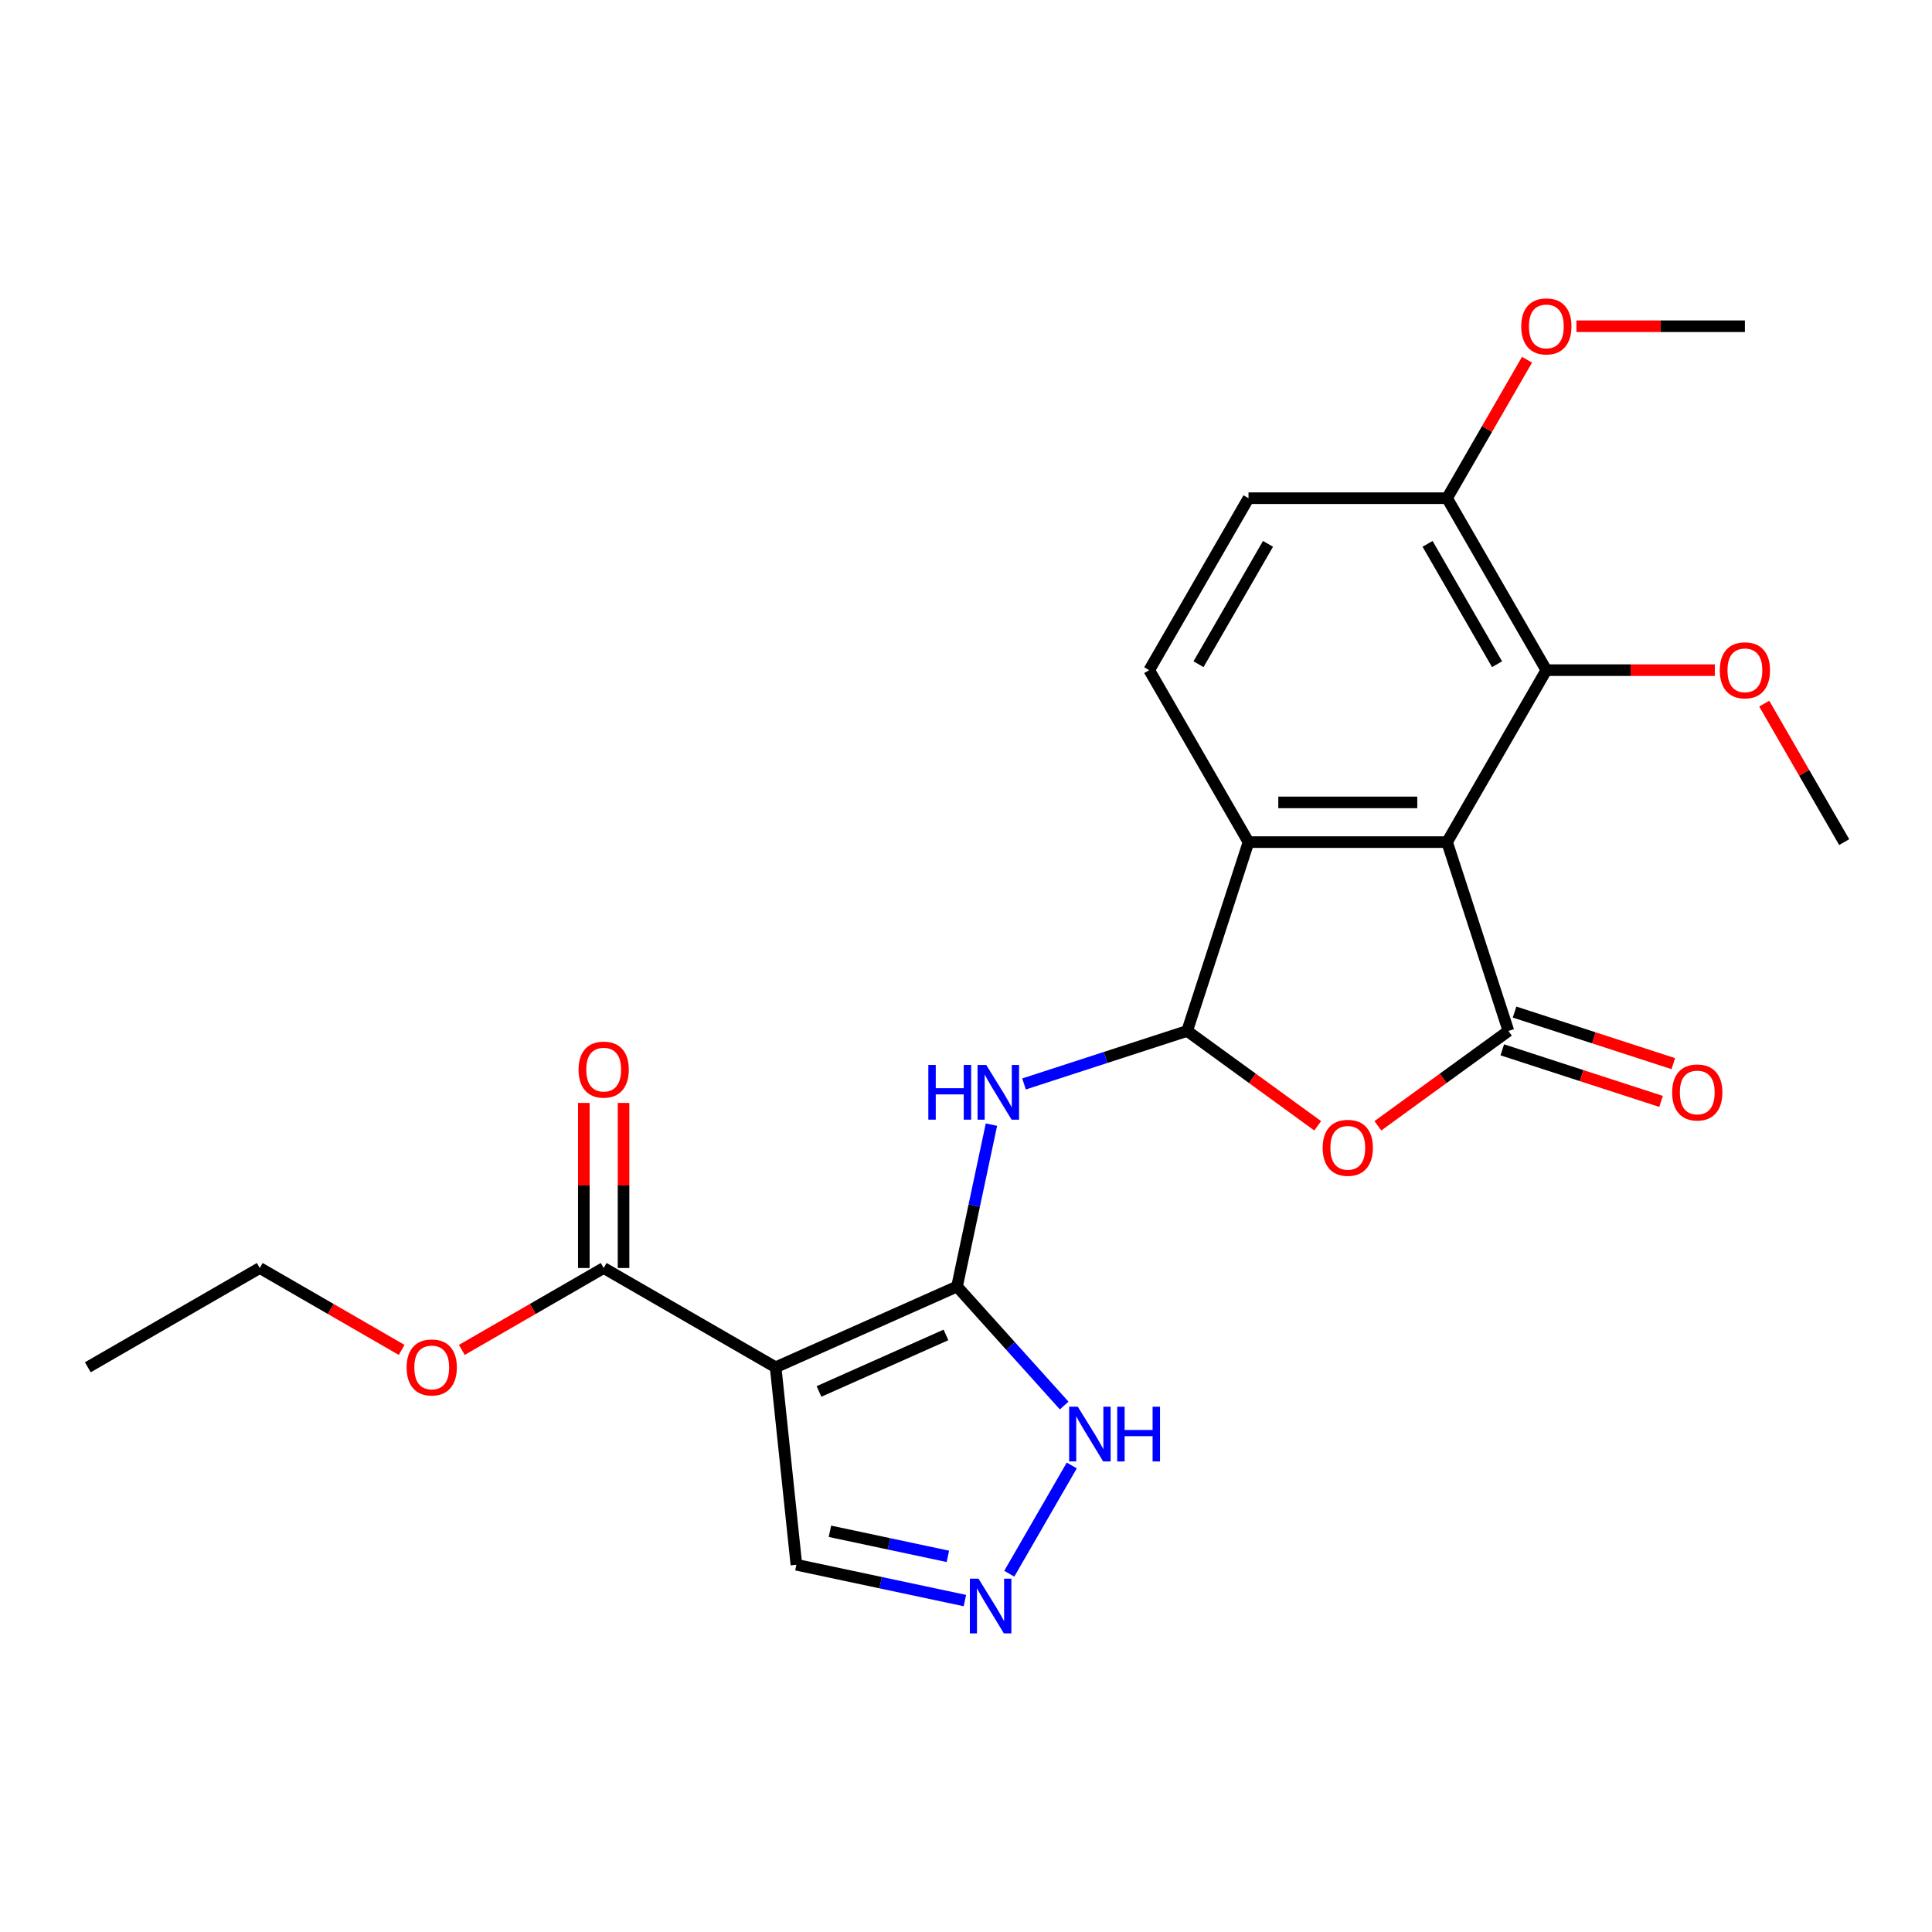 <?xml version='1.0' encoding='iso-8859-1'?>
<svg version='1.1' baseProfile='full'
              xmlns='http://www.w3.org/2000/svg'
                      xmlns:rdkit='http://www.rdkit.org/xml'
                      xmlns:xlink='http://www.w3.org/1999/xlink'
                  xml:space='preserve'
width='1000px' height='1000px' viewBox='0 0 1000 1000'>
<!-- END OF HEADER -->
<rect style='opacity:1.0;fill:#FFFFFF;stroke:none' width='1000' height='1000' x='0' y='0'> </rect>
<path class='bond-0' d='M 749,435.875 L 780.758,533.618' style='fill:none;fill-rule:evenodd;stroke:#000000;stroke-width:6px;stroke-linecap:butt;stroke-linejoin:miter;stroke-opacity:1' />
<path class='bond-6' d='M 749,435.875 L 646.227,435.875' style='fill:none;fill-rule:evenodd;stroke:#000000;stroke-width:6px;stroke-linecap:butt;stroke-linejoin:miter;stroke-opacity:1' />
<path class='bond-6' d='M 733.584,415.32 L 661.643,415.32' style='fill:none;fill-rule:evenodd;stroke:#000000;stroke-width:6px;stroke-linecap:butt;stroke-linejoin:miter;stroke-opacity:1' />
<path class='bond-7' d='M 749,435.875 L 800.386,346.871' style='fill:none;fill-rule:evenodd;stroke:#000000;stroke-width:6px;stroke-linecap:butt;stroke-linejoin:miter;stroke-opacity:1' />
<path class='bond-4' d='M 780.758,533.618 L 746.97,558.166' style='fill:none;fill-rule:evenodd;stroke:#000000;stroke-width:6px;stroke-linecap:butt;stroke-linejoin:miter;stroke-opacity:1' />
<path class='bond-4' d='M 746.97,558.166 L 713.183,582.714' style='fill:none;fill-rule:evenodd;stroke:#FF0000;stroke-width:6px;stroke-linecap:butt;stroke-linejoin:miter;stroke-opacity:1' />
<path class='bond-13' d='M 777.582,543.392 L 818.669,556.742' style='fill:none;fill-rule:evenodd;stroke:#000000;stroke-width:6px;stroke-linecap:butt;stroke-linejoin:miter;stroke-opacity:1' />
<path class='bond-13' d='M 818.669,556.742 L 859.756,570.092' style='fill:none;fill-rule:evenodd;stroke:#FF0000;stroke-width:6px;stroke-linecap:butt;stroke-linejoin:miter;stroke-opacity:1' />
<path class='bond-13' d='M 783.934,523.843 L 825.021,537.193' style='fill:none;fill-rule:evenodd;stroke:#000000;stroke-width:6px;stroke-linecap:butt;stroke-linejoin:miter;stroke-opacity:1' />
<path class='bond-13' d='M 825.021,537.193 L 866.108,550.543' style='fill:none;fill-rule:evenodd;stroke:#FF0000;stroke-width:6px;stroke-linecap:butt;stroke-linejoin:miter;stroke-opacity:1' />
<path class='bond-1' d='M 495.358,665.903 L 504.264,624.004' style='fill:none;fill-rule:evenodd;stroke:#000000;stroke-width:6px;stroke-linecap:butt;stroke-linejoin:miter;stroke-opacity:1' />
<path class='bond-1' d='M 504.264,624.004 L 513.17,582.106' style='fill:none;fill-rule:evenodd;stroke:#0000FF;stroke-width:6px;stroke-linecap:butt;stroke-linejoin:miter;stroke-opacity:1' />
<path class='bond-3' d='M 495.358,665.903 L 401.47,707.705' style='fill:none;fill-rule:evenodd;stroke:#000000;stroke-width:6px;stroke-linecap:butt;stroke-linejoin:miter;stroke-opacity:1' />
<path class='bond-3' d='M 489.635,690.951 L 423.914,720.212' style='fill:none;fill-rule:evenodd;stroke:#000000;stroke-width:6px;stroke-linecap:butt;stroke-linejoin:miter;stroke-opacity:1' />
<path class='bond-9' d='M 495.358,665.903 L 523.087,696.7' style='fill:none;fill-rule:evenodd;stroke:#000000;stroke-width:6px;stroke-linecap:butt;stroke-linejoin:miter;stroke-opacity:1' />
<path class='bond-9' d='M 523.087,696.7 L 550.817,727.497' style='fill:none;fill-rule:evenodd;stroke:#0000FF;stroke-width:6px;stroke-linecap:butt;stroke-linejoin:miter;stroke-opacity:1' />
<path class='bond-2' d='M 614.468,533.618 L 646.227,435.875' style='fill:none;fill-rule:evenodd;stroke:#000000;stroke-width:6px;stroke-linecap:butt;stroke-linejoin:miter;stroke-opacity:1' />
<path class='bond-5' d='M 614.468,533.618 L 572.252,547.335' style='fill:none;fill-rule:evenodd;stroke:#000000;stroke-width:6px;stroke-linecap:butt;stroke-linejoin:miter;stroke-opacity:1' />
<path class='bond-5' d='M 572.252,547.335 L 530.035,561.052' style='fill:none;fill-rule:evenodd;stroke:#0000FF;stroke-width:6px;stroke-linecap:butt;stroke-linejoin:miter;stroke-opacity:1' />
<path class='bond-24' d='M 614.468,533.618 L 648.256,558.166' style='fill:none;fill-rule:evenodd;stroke:#000000;stroke-width:6px;stroke-linecap:butt;stroke-linejoin:miter;stroke-opacity:1' />
<path class='bond-24' d='M 648.256,558.166 L 682.044,582.714' style='fill:none;fill-rule:evenodd;stroke:#FF0000;stroke-width:6px;stroke-linecap:butt;stroke-linejoin:miter;stroke-opacity:1' />
<path class='bond-10' d='M 401.47,707.705 L 312.466,656.318' style='fill:none;fill-rule:evenodd;stroke:#000000;stroke-width:6px;stroke-linecap:butt;stroke-linejoin:miter;stroke-opacity:1' />
<path class='bond-12' d='M 401.47,707.705 L 412.213,809.915' style='fill:none;fill-rule:evenodd;stroke:#000000;stroke-width:6px;stroke-linecap:butt;stroke-linejoin:miter;stroke-opacity:1' />
<path class='bond-11' d='M 646.227,435.875 L 594.84,346.871' style='fill:none;fill-rule:evenodd;stroke:#000000;stroke-width:6px;stroke-linecap:butt;stroke-linejoin:miter;stroke-opacity:1' />
<path class='bond-14' d='M 800.386,346.871 L 749,257.867' style='fill:none;fill-rule:evenodd;stroke:#000000;stroke-width:6px;stroke-linecap:butt;stroke-linejoin:miter;stroke-opacity:1' />
<path class='bond-14' d='M 774.877,343.798 L 738.907,281.495' style='fill:none;fill-rule:evenodd;stroke:#000000;stroke-width:6px;stroke-linecap:butt;stroke-linejoin:miter;stroke-opacity:1' />
<path class='bond-17' d='M 800.386,346.871 L 843.988,346.871' style='fill:none;fill-rule:evenodd;stroke:#000000;stroke-width:6px;stroke-linecap:butt;stroke-linejoin:miter;stroke-opacity:1' />
<path class='bond-17' d='M 843.988,346.871 L 887.59,346.871' style='fill:none;fill-rule:evenodd;stroke:#FF0000;stroke-width:6px;stroke-linecap:butt;stroke-linejoin:miter;stroke-opacity:1' />
<path class='bond-8' d='M 522.399,814.553 L 554.746,758.525' style='fill:none;fill-rule:evenodd;stroke:#0000FF;stroke-width:6px;stroke-linecap:butt;stroke-linejoin:miter;stroke-opacity:1' />
<path class='bond-26' d='M 499.431,828.453 L 455.822,819.184' style='fill:none;fill-rule:evenodd;stroke:#0000FF;stroke-width:6px;stroke-linecap:butt;stroke-linejoin:miter;stroke-opacity:1' />
<path class='bond-26' d='M 455.822,819.184 L 412.213,809.915' style='fill:none;fill-rule:evenodd;stroke:#000000;stroke-width:6px;stroke-linecap:butt;stroke-linejoin:miter;stroke-opacity:1' />
<path class='bond-26' d='M 490.621,805.567 L 460.095,799.079' style='fill:none;fill-rule:evenodd;stroke:#0000FF;stroke-width:6px;stroke-linecap:butt;stroke-linejoin:miter;stroke-opacity:1' />
<path class='bond-26' d='M 460.095,799.079 L 429.569,792.59' style='fill:none;fill-rule:evenodd;stroke:#000000;stroke-width:6px;stroke-linecap:butt;stroke-linejoin:miter;stroke-opacity:1' />
<path class='bond-15' d='M 322.744,656.318 L 322.744,613.597' style='fill:none;fill-rule:evenodd;stroke:#000000;stroke-width:6px;stroke-linecap:butt;stroke-linejoin:miter;stroke-opacity:1' />
<path class='bond-15' d='M 322.744,613.597 L 322.744,570.875' style='fill:none;fill-rule:evenodd;stroke:#FF0000;stroke-width:6px;stroke-linecap:butt;stroke-linejoin:miter;stroke-opacity:1' />
<path class='bond-15' d='M 302.189,656.318 L 302.189,613.597' style='fill:none;fill-rule:evenodd;stroke:#000000;stroke-width:6px;stroke-linecap:butt;stroke-linejoin:miter;stroke-opacity:1' />
<path class='bond-15' d='M 302.189,613.597 L 302.189,570.875' style='fill:none;fill-rule:evenodd;stroke:#FF0000;stroke-width:6px;stroke-linecap:butt;stroke-linejoin:miter;stroke-opacity:1' />
<path class='bond-18' d='M 312.466,656.318 L 275.749,677.517' style='fill:none;fill-rule:evenodd;stroke:#000000;stroke-width:6px;stroke-linecap:butt;stroke-linejoin:miter;stroke-opacity:1' />
<path class='bond-18' d='M 275.749,677.517 L 239.032,698.716' style='fill:none;fill-rule:evenodd;stroke:#FF0000;stroke-width:6px;stroke-linecap:butt;stroke-linejoin:miter;stroke-opacity:1' />
<path class='bond-25' d='M 594.84,346.871 L 646.227,257.867' style='fill:none;fill-rule:evenodd;stroke:#000000;stroke-width:6px;stroke-linecap:butt;stroke-linejoin:miter;stroke-opacity:1' />
<path class='bond-25' d='M 620.349,343.798 L 656.32,281.495' style='fill:none;fill-rule:evenodd;stroke:#000000;stroke-width:6px;stroke-linecap:butt;stroke-linejoin:miter;stroke-opacity:1' />
<path class='bond-16' d='M 749,257.867 L 646.227,257.867' style='fill:none;fill-rule:evenodd;stroke:#000000;stroke-width:6px;stroke-linecap:butt;stroke-linejoin:miter;stroke-opacity:1' />
<path class='bond-19' d='M 749,257.867 L 769.69,222.03' style='fill:none;fill-rule:evenodd;stroke:#000000;stroke-width:6px;stroke-linecap:butt;stroke-linejoin:miter;stroke-opacity:1' />
<path class='bond-19' d='M 769.69,222.03 L 790.381,186.192' style='fill:none;fill-rule:evenodd;stroke:#FF0000;stroke-width:6px;stroke-linecap:butt;stroke-linejoin:miter;stroke-opacity:1' />
<path class='bond-21' d='M 913.164,364.2 L 933.855,400.038' style='fill:none;fill-rule:evenodd;stroke:#FF0000;stroke-width:6px;stroke-linecap:butt;stroke-linejoin:miter;stroke-opacity:1' />
<path class='bond-21' d='M 933.855,400.038 L 954.545,435.875' style='fill:none;fill-rule:evenodd;stroke:#000000;stroke-width:6px;stroke-linecap:butt;stroke-linejoin:miter;stroke-opacity:1' />
<path class='bond-20' d='M 207.893,698.716 L 171.176,677.517' style='fill:none;fill-rule:evenodd;stroke:#FF0000;stroke-width:6px;stroke-linecap:butt;stroke-linejoin:miter;stroke-opacity:1' />
<path class='bond-20' d='M 171.176,677.517 L 134.458,656.318' style='fill:none;fill-rule:evenodd;stroke:#000000;stroke-width:6px;stroke-linecap:butt;stroke-linejoin:miter;stroke-opacity:1' />
<path class='bond-22' d='M 815.955,168.863 L 859.557,168.863' style='fill:none;fill-rule:evenodd;stroke:#FF0000;stroke-width:6px;stroke-linecap:butt;stroke-linejoin:miter;stroke-opacity:1' />
<path class='bond-22' d='M 859.557,168.863 L 903.159,168.863' style='fill:none;fill-rule:evenodd;stroke:#000000;stroke-width:6px;stroke-linecap:butt;stroke-linejoin:miter;stroke-opacity:1' />
<path class='bond-23' d='M 134.458,656.318 L 45.455,707.705' style='fill:none;fill-rule:evenodd;stroke:#000000;stroke-width:6px;stroke-linecap:butt;stroke-linejoin:miter;stroke-opacity:1' />
<path  class='atom-5' d='M 684.613 594.106
Q 684.613 587.306, 687.973 583.506
Q 691.333 579.706, 697.613 579.706
Q 703.893 579.706, 707.253 583.506
Q 710.613 587.306, 710.613 594.106
Q 710.613 600.986, 707.213 604.906
Q 703.813 608.786, 697.613 608.786
Q 691.373 608.786, 687.973 604.906
Q 684.613 601.026, 684.613 594.106
M 697.613 605.586
Q 701.933 605.586, 704.253 602.706
Q 706.613 599.786, 706.613 594.106
Q 706.613 588.546, 704.253 585.746
Q 701.933 582.906, 697.613 582.906
Q 693.293 582.906, 690.933 585.706
Q 688.613 588.506, 688.613 594.106
Q 688.613 599.826, 690.933 602.706
Q 693.293 605.586, 697.613 605.586
' fill='#FF0000'/>
<path  class='atom-6' d='M 480.506 551.216
L 484.346 551.216
L 484.346 563.256
L 498.826 563.256
L 498.826 551.216
L 502.666 551.216
L 502.666 579.536
L 498.826 579.536
L 498.826 566.456
L 484.346 566.456
L 484.346 579.536
L 480.506 579.536
L 480.506 551.216
' fill='#0000FF'/>
<path  class='atom-6' d='M 510.466 551.216
L 519.746 566.216
Q 520.666 567.696, 522.146 570.376
Q 523.626 573.056, 523.706 573.216
L 523.706 551.216
L 527.466 551.216
L 527.466 579.536
L 523.586 579.536
L 513.626 563.136
Q 512.466 561.216, 511.226 559.016
Q 510.026 556.816, 509.666 556.136
L 509.666 579.536
L 505.986 579.536
L 505.986 551.216
L 510.466 551.216
' fill='#0000FF'/>
<path  class='atom-9' d='M 506.48 817.122
L 515.76 832.122
Q 516.68 833.602, 518.16 836.282
Q 519.64 838.962, 519.72 839.122
L 519.72 817.122
L 523.48 817.122
L 523.48 845.442
L 519.6 845.442
L 509.64 829.042
Q 508.48 827.122, 507.24 824.922
Q 506.04 822.722, 505.68 822.042
L 505.68 845.442
L 502 845.442
L 502 817.122
L 506.48 817.122
' fill='#0000FF'/>
<path  class='atom-10' d='M 557.866 728.118
L 567.146 743.118
Q 568.066 744.598, 569.546 747.278
Q 571.026 749.958, 571.106 750.118
L 571.106 728.118
L 574.866 728.118
L 574.866 756.438
L 570.986 756.438
L 561.026 740.038
Q 559.866 738.118, 558.626 735.918
Q 557.426 733.718, 557.066 733.038
L 557.066 756.438
L 553.386 756.438
L 553.386 728.118
L 557.866 728.118
' fill='#0000FF'/>
<path  class='atom-10' d='M 578.266 728.118
L 582.106 728.118
L 582.106 740.158
L 596.586 740.158
L 596.586 728.118
L 600.426 728.118
L 600.426 756.438
L 596.586 756.438
L 596.586 743.358
L 582.106 743.358
L 582.106 756.438
L 578.266 756.438
L 578.266 728.118
' fill='#0000FF'/>
<path  class='atom-14' d='M 865.501 565.456
Q 865.501 558.656, 868.861 554.856
Q 872.221 551.056, 878.501 551.056
Q 884.781 551.056, 888.141 554.856
Q 891.501 558.656, 891.501 565.456
Q 891.501 572.336, 888.101 576.256
Q 884.701 580.136, 878.501 580.136
Q 872.261 580.136, 868.861 576.256
Q 865.501 572.376, 865.501 565.456
M 878.501 576.936
Q 882.821 576.936, 885.141 574.056
Q 887.501 571.136, 887.501 565.456
Q 887.501 559.896, 885.141 557.096
Q 882.821 554.256, 878.501 554.256
Q 874.181 554.256, 871.821 557.056
Q 869.501 559.856, 869.501 565.456
Q 869.501 571.176, 871.821 574.056
Q 874.181 576.936, 878.501 576.936
' fill='#FF0000'/>
<path  class='atom-16' d='M 299.466 553.625
Q 299.466 546.825, 302.826 543.025
Q 306.186 539.225, 312.466 539.225
Q 318.746 539.225, 322.106 543.025
Q 325.466 546.825, 325.466 553.625
Q 325.466 560.505, 322.066 564.425
Q 318.666 568.305, 312.466 568.305
Q 306.226 568.305, 302.826 564.425
Q 299.466 560.545, 299.466 553.625
M 312.466 565.105
Q 316.786 565.105, 319.106 562.225
Q 321.466 559.305, 321.466 553.625
Q 321.466 548.065, 319.106 545.265
Q 316.786 542.425, 312.466 542.425
Q 308.146 542.425, 305.786 545.225
Q 303.466 548.025, 303.466 553.625
Q 303.466 559.345, 305.786 562.225
Q 308.146 565.105, 312.466 565.105
' fill='#FF0000'/>
<path  class='atom-18' d='M 890.159 346.951
Q 890.159 340.151, 893.519 336.351
Q 896.879 332.551, 903.159 332.551
Q 909.439 332.551, 912.799 336.351
Q 916.159 340.151, 916.159 346.951
Q 916.159 353.831, 912.759 357.751
Q 909.359 361.631, 903.159 361.631
Q 896.919 361.631, 893.519 357.751
Q 890.159 353.871, 890.159 346.951
M 903.159 358.431
Q 907.479 358.431, 909.799 355.551
Q 912.159 352.631, 912.159 346.951
Q 912.159 341.391, 909.799 338.591
Q 907.479 335.751, 903.159 335.751
Q 898.839 335.751, 896.479 338.551
Q 894.159 341.351, 894.159 346.951
Q 894.159 352.671, 896.479 355.551
Q 898.839 358.431, 903.159 358.431
' fill='#FF0000'/>
<path  class='atom-19' d='M 210.462 707.785
Q 210.462 700.985, 213.822 697.185
Q 217.182 693.385, 223.462 693.385
Q 229.742 693.385, 233.102 697.185
Q 236.462 700.985, 236.462 707.785
Q 236.462 714.665, 233.062 718.585
Q 229.662 722.465, 223.462 722.465
Q 217.222 722.465, 213.822 718.585
Q 210.462 714.705, 210.462 707.785
M 223.462 719.265
Q 227.782 719.265, 230.102 716.385
Q 232.462 713.465, 232.462 707.785
Q 232.462 702.225, 230.102 699.425
Q 227.782 696.585, 223.462 696.585
Q 219.142 696.585, 216.782 699.385
Q 214.462 702.185, 214.462 707.785
Q 214.462 713.505, 216.782 716.385
Q 219.142 719.265, 223.462 719.265
' fill='#FF0000'/>
<path  class='atom-20' d='M 787.386 168.943
Q 787.386 162.143, 790.746 158.343
Q 794.106 154.543, 800.386 154.543
Q 806.666 154.543, 810.026 158.343
Q 813.386 162.143, 813.386 168.943
Q 813.386 175.823, 809.986 179.743
Q 806.586 183.623, 800.386 183.623
Q 794.146 183.623, 790.746 179.743
Q 787.386 175.863, 787.386 168.943
M 800.386 180.423
Q 804.706 180.423, 807.026 177.543
Q 809.386 174.623, 809.386 168.943
Q 809.386 163.383, 807.026 160.583
Q 804.706 157.743, 800.386 157.743
Q 796.066 157.743, 793.706 160.543
Q 791.386 163.343, 791.386 168.943
Q 791.386 174.663, 793.706 177.543
Q 796.066 180.423, 800.386 180.423
' fill='#FF0000'/>
</svg>
